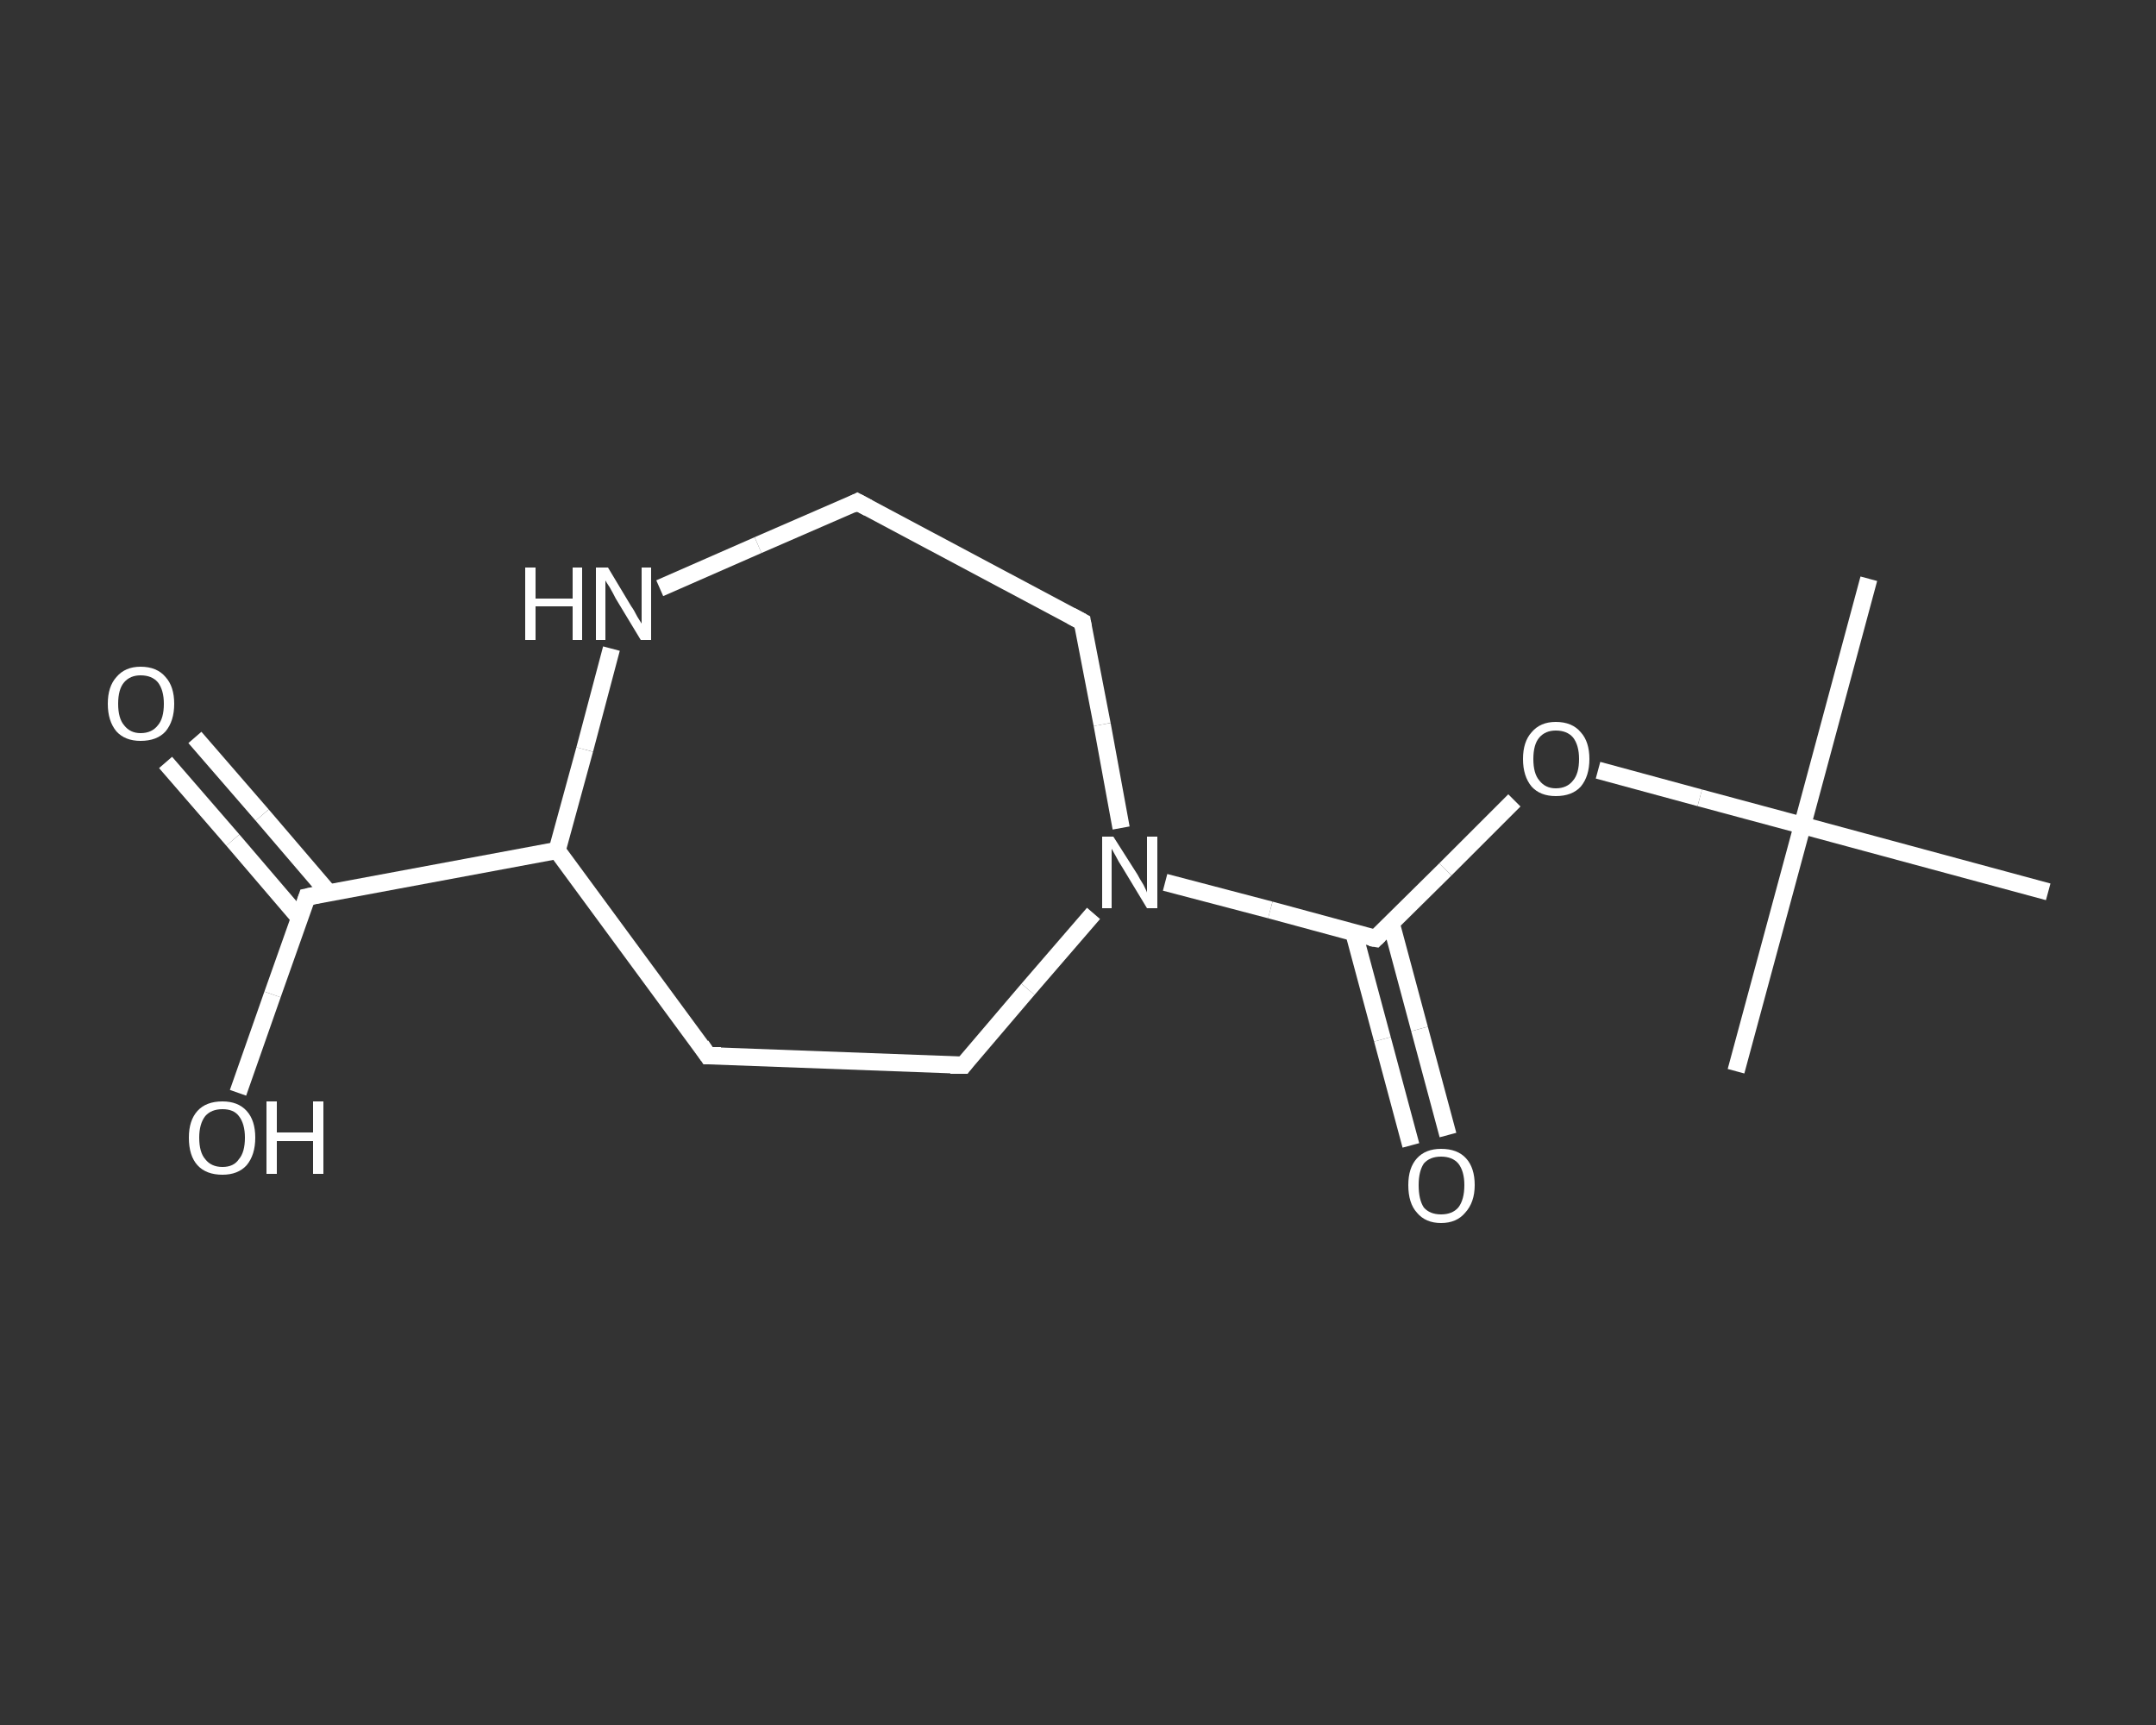 <?xml version='1.0' encoding='iso-8859-1'?>
<svg version='1.1' baseProfile='full'
              xmlns='http://www.w3.org/2000/svg'
                      xmlns:rdkit='http://www.rdkit.org/xml'
                      xmlns:xlink='http://www.w3.org/1999/xlink'
                  xml:space='preserve'
width='250px' height='200px' viewBox='0 0 250 200'>
<rect x="0" y="0" width="250" height="200" fill="#333333" stroke="none"/>
<!-- END OF HEADER -->
<rect style='opacity:1.0;fill:transparent;stroke:none' width='250.0' height='200.0' x='0.0' y='0.0'> </rect>
<path class='bond-0 atom-0 atom-1' d='M 216.7,67.1 L 209.0,95.7' style='fill:none;fill-rule:evenodd;stroke:#FFFFFF;stroke-width:2.0px;stroke-linecap:butt;stroke-linejoin:miter;stroke-opacity:1' />
<path class='bond-1 atom-1 atom-2' d='M 209.0,95.7 L 201.3,124.2' style='fill:none;fill-rule:evenodd;stroke:#FFFFFF;stroke-width:2.0px;stroke-linecap:butt;stroke-linejoin:miter;stroke-opacity:1' />
<path class='bond-2 atom-1 atom-3' d='M 209.0,95.7 L 237.5,103.4' style='fill:none;fill-rule:evenodd;stroke:#FFFFFF;stroke-width:2.0px;stroke-linecap:butt;stroke-linejoin:miter;stroke-opacity:1' />
<path class='bond-3 atom-1 atom-4' d='M 209.0,95.7 L 197.1,92.5' style='fill:none;fill-rule:evenodd;stroke:#FFFFFF;stroke-width:2.0px;stroke-linecap:butt;stroke-linejoin:miter;stroke-opacity:1' />
<path class='bond-3 atom-1 atom-4' d='M 197.1,92.5 L 185.3,89.3' style='fill:none;fill-rule:evenodd;stroke:#FFFFFF;stroke-width:2.0px;stroke-linecap:butt;stroke-linejoin:miter;stroke-opacity:1' />
<path class='bond-4 atom-4 atom-5' d='M 175.6,92.8 L 167.6,100.8' style='fill:none;fill-rule:evenodd;stroke:#FFFFFF;stroke-width:2.0px;stroke-linecap:butt;stroke-linejoin:miter;stroke-opacity:1' />
<path class='bond-4 atom-4 atom-5' d='M 167.6,100.8 L 159.5,108.8' style='fill:none;fill-rule:evenodd;stroke:#FFFFFF;stroke-width:2.0px;stroke-linecap:butt;stroke-linejoin:miter;stroke-opacity:1' />
<path class='bond-5 atom-5 atom-6' d='M 157.0,108.2 L 160.3,120.5' style='fill:none;fill-rule:evenodd;stroke:#FFFFFF;stroke-width:2.0px;stroke-linecap:butt;stroke-linejoin:miter;stroke-opacity:1' />
<path class='bond-5 atom-5 atom-6' d='M 160.3,120.5 L 163.6,132.8' style='fill:none;fill-rule:evenodd;stroke:#FFFFFF;stroke-width:2.0px;stroke-linecap:butt;stroke-linejoin:miter;stroke-opacity:1' />
<path class='bond-5 atom-5 atom-6' d='M 161.3,107.0 L 164.6,119.3' style='fill:none;fill-rule:evenodd;stroke:#FFFFFF;stroke-width:2.0px;stroke-linecap:butt;stroke-linejoin:miter;stroke-opacity:1' />
<path class='bond-5 atom-5 atom-6' d='M 164.6,119.3 L 167.9,131.6' style='fill:none;fill-rule:evenodd;stroke:#FFFFFF;stroke-width:2.0px;stroke-linecap:butt;stroke-linejoin:miter;stroke-opacity:1' />
<path class='bond-6 atom-5 atom-7' d='M 159.5,108.8 L 147.3,105.5' style='fill:none;fill-rule:evenodd;stroke:#FFFFFF;stroke-width:2.0px;stroke-linecap:butt;stroke-linejoin:miter;stroke-opacity:1' />
<path class='bond-6 atom-5 atom-7' d='M 147.3,105.5 L 135.1,102.3' style='fill:none;fill-rule:evenodd;stroke:#FFFFFF;stroke-width:2.0px;stroke-linecap:butt;stroke-linejoin:miter;stroke-opacity:1' />
<path class='bond-7 atom-7 atom-8' d='M 130.0,96.0 L 127.8,84.0' style='fill:none;fill-rule:evenodd;stroke:#FFFFFF;stroke-width:2.0px;stroke-linecap:butt;stroke-linejoin:miter;stroke-opacity:1' />
<path class='bond-7 atom-7 atom-8' d='M 127.8,84.0 L 125.5,72.1' style='fill:none;fill-rule:evenodd;stroke:#FFFFFF;stroke-width:2.0px;stroke-linecap:butt;stroke-linejoin:miter;stroke-opacity:1' />
<path class='bond-8 atom-8 atom-9' d='M 125.5,72.1 L 99.4,58.2' style='fill:none;fill-rule:evenodd;stroke:#FFFFFF;stroke-width:2.0px;stroke-linecap:butt;stroke-linejoin:miter;stroke-opacity:1' />
<path class='bond-9 atom-9 atom-10' d='M 99.4,58.2 L 87.9,63.2' style='fill:none;fill-rule:evenodd;stroke:#FFFFFF;stroke-width:2.0px;stroke-linecap:butt;stroke-linejoin:miter;stroke-opacity:1' />
<path class='bond-9 atom-9 atom-10' d='M 87.9,63.2 L 76.5,68.2' style='fill:none;fill-rule:evenodd;stroke:#FFFFFF;stroke-width:2.0px;stroke-linecap:butt;stroke-linejoin:miter;stroke-opacity:1' />
<path class='bond-10 atom-10 atom-11' d='M 70.9,75.2 L 67.8,86.9' style='fill:none;fill-rule:evenodd;stroke:#FFFFFF;stroke-width:2.0px;stroke-linecap:butt;stroke-linejoin:miter;stroke-opacity:1' />
<path class='bond-10 atom-10 atom-11' d='M 67.8,86.9 L 64.6,98.6' style='fill:none;fill-rule:evenodd;stroke:#FFFFFF;stroke-width:2.0px;stroke-linecap:butt;stroke-linejoin:miter;stroke-opacity:1' />
<path class='bond-11 atom-11 atom-12' d='M 64.6,98.6 L 35.6,104.0' style='fill:none;fill-rule:evenodd;stroke:#FFFFFF;stroke-width:2.0px;stroke-linecap:butt;stroke-linejoin:miter;stroke-opacity:1' />
<path class='bond-12 atom-12 atom-13' d='M 38.1,103.5 L 30.4,94.5' style='fill:none;fill-rule:evenodd;stroke:#FFFFFF;stroke-width:2.0px;stroke-linecap:butt;stroke-linejoin:miter;stroke-opacity:1' />
<path class='bond-12 atom-12 atom-13' d='M 30.4,94.5 L 22.6,85.5' style='fill:none;fill-rule:evenodd;stroke:#FFFFFF;stroke-width:2.0px;stroke-linecap:butt;stroke-linejoin:miter;stroke-opacity:1' />
<path class='bond-12 atom-12 atom-13' d='M 34.7,106.4 L 27.0,97.4' style='fill:none;fill-rule:evenodd;stroke:#FFFFFF;stroke-width:2.0px;stroke-linecap:butt;stroke-linejoin:miter;stroke-opacity:1' />
<path class='bond-12 atom-12 atom-13' d='M 27.0,97.4 L 19.2,88.4' style='fill:none;fill-rule:evenodd;stroke:#FFFFFF;stroke-width:2.0px;stroke-linecap:butt;stroke-linejoin:miter;stroke-opacity:1' />
<path class='bond-13 atom-12 atom-14' d='M 35.6,104.0 L 31.6,115.3' style='fill:none;fill-rule:evenodd;stroke:#FFFFFF;stroke-width:2.0px;stroke-linecap:butt;stroke-linejoin:miter;stroke-opacity:1' />
<path class='bond-13 atom-12 atom-14' d='M 31.6,115.3 L 27.6,126.7' style='fill:none;fill-rule:evenodd;stroke:#FFFFFF;stroke-width:2.0px;stroke-linecap:butt;stroke-linejoin:miter;stroke-opacity:1' />
<path class='bond-14 atom-11 atom-15' d='M 64.6,98.6 L 82.1,122.4' style='fill:none;fill-rule:evenodd;stroke:#FFFFFF;stroke-width:2.0px;stroke-linecap:butt;stroke-linejoin:miter;stroke-opacity:1' />
<path class='bond-15 atom-15 atom-16' d='M 82.1,122.4 L 111.7,123.5' style='fill:none;fill-rule:evenodd;stroke:#FFFFFF;stroke-width:2.0px;stroke-linecap:butt;stroke-linejoin:miter;stroke-opacity:1' />
<path class='bond-16 atom-16 atom-7' d='M 111.7,123.5 L 119.2,114.7' style='fill:none;fill-rule:evenodd;stroke:#FFFFFF;stroke-width:2.0px;stroke-linecap:butt;stroke-linejoin:miter;stroke-opacity:1' />
<path class='bond-16 atom-16 atom-7' d='M 119.2,114.7 L 126.8,105.9' style='fill:none;fill-rule:evenodd;stroke:#FFFFFF;stroke-width:2.0px;stroke-linecap:butt;stroke-linejoin:miter;stroke-opacity:1' />
<path d='M 159.9,108.4 L 159.5,108.8 L 158.9,108.7' style='fill:none;stroke:#FFFFFF;stroke-width:2.0px;stroke-linecap:butt;stroke-linejoin:miter;stroke-opacity:1;' />
<path d='M 125.6,72.7 L 125.5,72.1 L 124.2,71.4' style='fill:none;stroke:#FFFFFF;stroke-width:2.0px;stroke-linecap:butt;stroke-linejoin:miter;stroke-opacity:1;' />
<path d='M 100.7,58.9 L 99.4,58.2 L 98.8,58.5' style='fill:none;stroke:#FFFFFF;stroke-width:2.0px;stroke-linecap:butt;stroke-linejoin:miter;stroke-opacity:1;' />
<path d='M 37.0,103.7 L 35.6,104.0 L 35.4,104.6' style='fill:none;stroke:#FFFFFF;stroke-width:2.0px;stroke-linecap:butt;stroke-linejoin:miter;stroke-opacity:1;' />
<path d='M 81.3,121.2 L 82.1,122.4 L 83.6,122.4' style='fill:none;stroke:#FFFFFF;stroke-width:2.0px;stroke-linecap:butt;stroke-linejoin:miter;stroke-opacity:1;' />
<path d='M 110.2,123.5 L 111.7,123.5 L 112.0,123.1' style='fill:none;stroke:#FFFFFF;stroke-width:2.0px;stroke-linecap:butt;stroke-linejoin:miter;stroke-opacity:1;' />
<path class='atom-4' d='M 176.6 88.0
Q 176.6 86.0, 177.6 84.9
Q 178.6 83.7, 180.4 83.7
Q 182.3 83.7, 183.3 84.9
Q 184.3 86.0, 184.3 88.0
Q 184.3 90.0, 183.3 91.2
Q 182.3 92.3, 180.4 92.3
Q 178.6 92.3, 177.6 91.2
Q 176.6 90.0, 176.6 88.0
M 180.4 91.4
Q 181.7 91.4, 182.4 90.5
Q 183.1 89.7, 183.1 88.0
Q 183.1 86.4, 182.4 85.5
Q 181.7 84.7, 180.4 84.7
Q 179.2 84.7, 178.5 85.5
Q 177.8 86.3, 177.8 88.0
Q 177.8 89.7, 178.5 90.5
Q 179.2 91.4, 180.4 91.4
' fill='#FFFFFF'/>
<path class='atom-6' d='M 163.3 137.4
Q 163.3 135.4, 164.3 134.3
Q 165.3 133.2, 167.1 133.2
Q 169.0 133.2, 170.0 134.3
Q 171.0 135.4, 171.0 137.4
Q 171.0 139.4, 169.9 140.6
Q 168.9 141.8, 167.1 141.8
Q 165.3 141.8, 164.3 140.6
Q 163.3 139.5, 163.3 137.4
M 167.1 140.8
Q 168.4 140.8, 169.1 140.0
Q 169.8 139.1, 169.8 137.4
Q 169.8 135.8, 169.1 134.9
Q 168.4 134.1, 167.1 134.1
Q 165.8 134.1, 165.1 134.9
Q 164.5 135.8, 164.5 137.4
Q 164.5 139.1, 165.1 140.0
Q 165.8 140.8, 167.1 140.8
' fill='#FFFFFF'/>
<path class='atom-7' d='M 129.1 97.0
L 131.9 101.4
Q 132.1 101.8, 132.6 102.6
Q 133.0 103.4, 133.0 103.5
L 133.0 97.0
L 134.2 97.0
L 134.2 105.3
L 133.0 105.3
L 130.1 100.5
Q 129.7 99.9, 129.4 99.3
Q 129.0 98.6, 128.9 98.4
L 128.9 105.3
L 127.8 105.3
L 127.8 97.0
L 129.1 97.0
' fill='#FFFFFF'/>
<path class='atom-10' d='M 60.9 65.8
L 62.1 65.8
L 62.1 69.4
L 66.4 69.4
L 66.4 65.8
L 67.5 65.8
L 67.5 74.2
L 66.4 74.2
L 66.4 70.3
L 62.1 70.3
L 62.1 74.2
L 60.9 74.2
L 60.9 65.8
' fill='#FFFFFF'/>
<path class='atom-10' d='M 70.5 65.8
L 73.2 70.3
Q 73.5 70.7, 73.9 71.5
Q 74.4 72.3, 74.4 72.3
L 74.4 65.8
L 75.5 65.8
L 75.5 74.2
L 74.3 74.2
L 71.4 69.4
Q 71.1 68.8, 70.7 68.1
Q 70.3 67.5, 70.2 67.3
L 70.2 74.2
L 69.1 74.2
L 69.1 65.8
L 70.5 65.8
' fill='#FFFFFF'/>
<path class='atom-13' d='M 12.5 81.6
Q 12.5 79.6, 13.5 78.5
Q 14.5 77.3, 16.3 77.3
Q 18.2 77.3, 19.2 78.5
Q 20.2 79.6, 20.2 81.6
Q 20.2 83.6, 19.2 84.8
Q 18.2 85.9, 16.3 85.9
Q 14.5 85.9, 13.5 84.8
Q 12.5 83.6, 12.5 81.6
M 16.3 85.0
Q 17.6 85.0, 18.3 84.1
Q 19.0 83.3, 19.0 81.6
Q 19.0 80.0, 18.3 79.1
Q 17.6 78.3, 16.3 78.3
Q 15.1 78.3, 14.4 79.1
Q 13.7 79.9, 13.7 81.6
Q 13.7 83.3, 14.4 84.1
Q 15.1 85.0, 16.3 85.0
' fill='#FFFFFF'/>
<path class='atom-14' d='M 21.9 131.9
Q 21.9 129.9, 22.9 128.8
Q 23.9 127.7, 25.8 127.7
Q 27.6 127.7, 28.6 128.8
Q 29.6 129.9, 29.6 131.9
Q 29.6 133.9, 28.6 135.1
Q 27.6 136.2, 25.8 136.2
Q 23.9 136.2, 22.9 135.1
Q 21.9 134.0, 21.9 131.9
M 25.8 135.3
Q 27.1 135.3, 27.7 134.4
Q 28.4 133.6, 28.4 131.9
Q 28.4 130.3, 27.7 129.4
Q 27.1 128.6, 25.8 128.6
Q 24.5 128.6, 23.8 129.4
Q 23.1 130.3, 23.1 131.9
Q 23.1 133.6, 23.8 134.4
Q 24.5 135.3, 25.8 135.3
' fill='#FFFFFF'/>
<path class='atom-14' d='M 30.9 127.7
L 32.1 127.7
L 32.1 131.3
L 36.3 131.3
L 36.3 127.7
L 37.5 127.7
L 37.5 136.1
L 36.3 136.1
L 36.3 132.3
L 32.1 132.3
L 32.1 136.1
L 30.9 136.1
L 30.9 127.7
' fill='#FFFFFF'/>
</svg>
